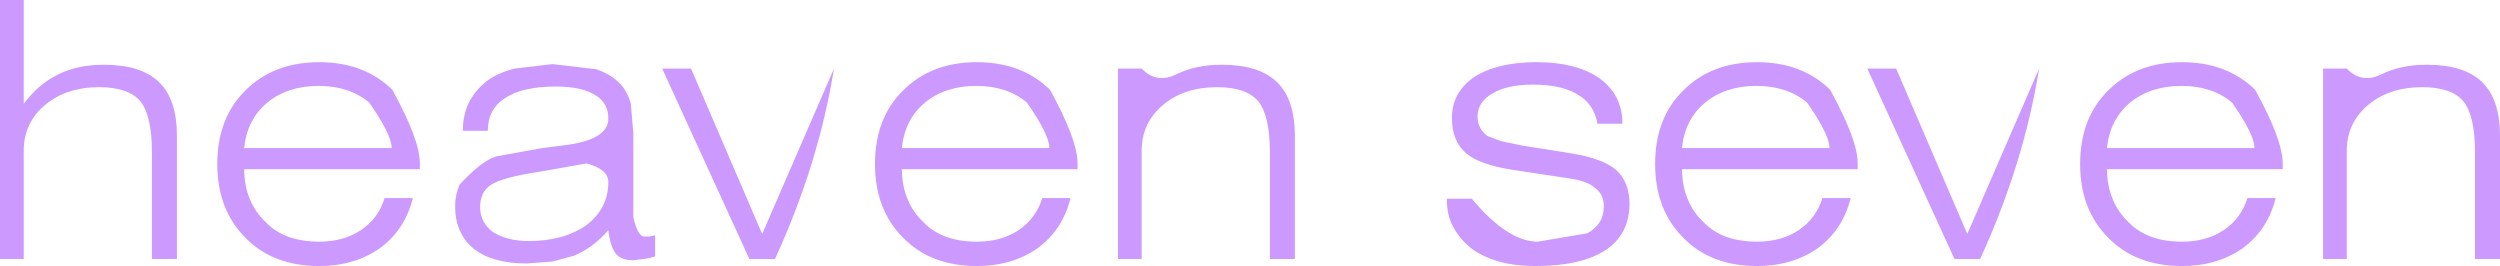 <?xml version="1.0" encoding="UTF-8" standalone="no"?>
<svg xmlns:xlink="http://www.w3.org/1999/xlink" height="20.75px" width="195.0px" xmlns="http://www.w3.org/2000/svg">
  <g transform="matrix(1.0, 0.0, 0.0, 1.0, -225.25, -232.9)">
    <path d="M406.45 238.25 L406.45 253.1 408.3 253.1 408.3 244.65 Q408.3 242.5 409.95 241.1 411.6 239.7 414.2 239.7 416.45 239.7 417.4 240.8 418.3 241.95 418.3 244.75 L418.3 253.1 420.25 253.1 420.25 243.5 Q420.25 240.65 418.85 239.3 417.45 237.95 414.55 237.95 412.5 237.95 411.0 238.7 409.45 239.45 408.3 238.25 L406.45 238.25 M389.6 244.45 L401.1 244.45 Q401.1 243.4 399.35 240.9 397.8 239.6 395.4 239.6 393.0 239.6 391.4 240.9 389.8 242.25 389.6 244.45 M387.5 245.7 Q387.5 249.25 389.7 251.45 391.85 253.65 395.45 253.65 398.2 253.65 400.2 252.25 402.15 250.8 402.75 248.35 L400.55 248.35 Q400.05 249.95 398.7 250.85 397.35 251.75 395.45 251.75 392.75 251.75 391.3 250.25 390.45 249.45 390.05 248.45 389.6 247.4 389.6 246.1 L403.3 246.1 403.3 245.65 Q403.3 243.8 401.15 239.9 398.95 237.75 395.45 237.75 391.9 237.75 389.7 239.95 387.5 242.1 387.5 245.7 M370.9 238.25 L377.7 253.1 379.7 253.1 Q383.1 245.7 384.3 238.25 L378.7 251.15 373.15 238.25 370.9 238.25 M356.45 244.45 L367.95 244.45 Q367.95 243.4 366.2 240.9 364.65 239.6 362.25 239.6 359.85 239.6 358.25 240.9 356.65 242.25 356.45 244.45 M354.35 245.7 Q354.35 249.25 356.55 251.45 358.7 253.65 362.3 253.65 365.05 253.65 367.05 252.25 369.0 250.8 369.6 248.35 L367.4 248.35 Q366.9 249.95 365.55 250.85 364.2 251.75 362.3 251.75 359.6 251.75 358.15 250.25 357.3 249.45 356.9 248.45 356.45 247.4 356.45 246.1 L370.15 246.1 370.15 245.65 Q370.15 243.8 368.0 239.9 365.8 237.75 362.3 237.75 358.75 237.75 356.55 239.95 354.35 242.1 354.35 245.7 M338.1 248.4 Q338.1 249.7 338.6 250.6 339.1 251.55 340.05 252.3 341.9 253.65 345.0 253.65 348.6 253.65 350.5 252.4 352.35 251.15 352.35 248.8 352.35 247.1 351.3 246.15 350.25 245.25 347.75 244.85 L343.95 244.25 342.3 243.9 341.25 243.5 Q340.5 242.9 340.5 242.0 340.5 240.85 341.65 240.2 342.8 239.5 344.8 239.5 347.1 239.5 348.35 240.3 349.6 241.05 349.85 242.55 L351.8 242.55 Q351.8 240.3 350.0 239.0 348.2 237.75 345.1 237.75 342.05 237.75 340.25 238.9 338.5 240.1 338.5 242.1 338.5 243.9 339.6 244.85 340.65 245.75 343.25 246.15 L347.55 246.8 Q349.05 247.0 349.65 247.55 350.35 248.05 350.35 249.0 350.35 250.4 349.05 251.1 L345.2 251.75 Q342.85 251.75 340.05 248.4 L338.1 248.4 M312.45 238.25 L312.45 253.1 314.3 253.1 314.3 244.65 Q314.3 242.5 315.95 241.1 317.6 239.7 320.2 239.7 322.45 239.7 323.4 240.8 324.3 241.95 324.3 244.75 L324.3 253.1 326.25 253.1 326.25 243.5 Q326.25 240.65 324.85 239.3 323.45 237.95 320.55 237.95 318.5 237.95 317.0 238.7 315.45 239.45 314.3 238.25 L312.45 238.25 M295.6 244.45 L307.1 244.45 Q307.1 243.4 305.35 240.9 303.8 239.6 301.4 239.6 299.0 239.6 297.4 240.9 295.8 242.25 295.6 244.45 M293.5 245.7 Q293.5 249.25 295.7 251.45 297.85 253.65 301.45 253.65 304.2 253.65 306.2 252.25 308.15 250.8 308.75 248.35 L306.55 248.35 Q306.05 249.95 304.7 250.85 303.35 251.75 301.45 251.75 298.75 251.75 297.3 250.25 296.45 249.45 296.05 248.45 295.6 247.4 295.6 246.1 L309.3 246.1 309.3 245.65 Q309.3 243.8 307.15 239.9 304.95 237.75 301.45 237.75 297.9 237.75 295.7 239.95 293.5 242.1 293.5 245.7 M276.9 238.25 L283.7 253.1 285.7 253.1 Q289.1 245.7 290.3 238.25 L284.7 251.15 279.15 238.25 276.9 238.25 M262.7 249.05 Q262.7 250.25 263.7 251.0 264.8 251.7 266.5 251.7 269.25 251.7 271.0 250.45 272.7 249.15 272.7 247.1 272.7 246.1 271.0 245.65 L267.3 246.3 Q264.35 246.75 263.5 247.35 262.7 247.9 262.7 249.05 M260.75 249.0 Q260.75 251.1 262.2 252.3 263.65 253.45 266.35 253.45 L268.35 253.3 270.0 252.85 Q271.5 252.25 272.7 250.85 272.85 252.15 273.3 252.7 273.7 253.2 274.65 253.2 L275.45 253.1 275.8 253.05 276.35 252.9 276.35 251.25 275.9 251.35 275.5 251.35 Q275.0 251.35 274.65 249.85 L274.65 243.3 274.45 240.95 Q274.25 240.25 273.85 239.7 273.1 238.75 271.75 238.3 L268.35 237.9 265.4 238.25 Q264.15 238.55 263.25 239.2 262.35 239.9 261.85 240.85 261.35 241.85 261.35 243.1 L263.3 243.1 Q263.3 241.4 264.65 240.55 266.0 239.65 268.6 239.65 270.6 239.65 271.65 240.3 272.7 240.9 272.7 242.15 272.7 243.85 269.1 244.25 L267.55 244.45 263.95 245.1 Q262.8 245.45 261.1 247.3 260.75 248.1 260.75 249.0 M244.3 244.45 L255.8 244.45 Q255.8 243.4 254.05 240.9 252.5 239.6 250.1 239.6 247.7 239.6 246.1 240.9 244.5 242.25 244.3 244.45 M242.2 245.7 Q242.2 249.25 244.4 251.45 246.55 253.65 250.15 253.65 252.9 253.65 254.9 252.25 256.85 250.8 257.45 248.35 L255.25 248.35 Q254.75 249.95 253.4 250.85 252.05 251.75 250.15 251.75 247.45 251.75 246.0 250.25 245.15 249.45 244.75 248.45 244.3 247.4 244.3 246.1 L258.0 246.1 258.0 245.65 Q258.0 243.8 255.85 239.9 253.65 237.75 250.15 237.75 246.6 237.75 244.4 239.95 242.2 242.1 242.2 245.7 M225.25 232.9 L225.25 253.1 227.1 253.1 227.1 244.65 Q227.1 242.5 228.75 241.1 230.4 239.7 233.0 239.7 235.25 239.7 236.2 240.8 237.1 241.95 237.1 244.75 L237.1 253.1 239.05 253.1 239.05 243.5 Q239.05 240.65 237.65 239.3 236.25 237.95 233.35 237.95 231.3 237.95 229.8 238.7 228.25 239.45 227.1 241.0 L227.1 232.9 225.25 232.9" fill="#cc99ff" fill-rule="evenodd" stroke="none">
      <animate attributeName="fill" dur="2s" repeatCount="indefinite" values="#cc99ff;#ccccff"/>
      <animate attributeName="fill-opacity" dur="2s" repeatCount="indefinite" values="1.0;0.0"/>
      <animate attributeName="d" dur="2s" repeatCount="indefinite" values="M406.45 238.25 L406.45 253.1 408.3 253.1 408.3 244.65 Q408.3 242.5 409.95 241.1 411.6 239.7 414.2 239.7 416.45 239.7 417.4 240.8 418.3 241.95 418.3 244.75 L418.3 253.1 420.25 253.1 420.25 243.5 Q420.25 240.65 418.85 239.3 417.45 237.95 414.55 237.95 412.5 237.95 411.0 238.7 409.45 239.45 408.3 238.25 L406.45 238.25 M389.6 244.45 L401.1 244.45 Q401.1 243.4 399.35 240.9 397.8 239.6 395.4 239.6 393.0 239.6 391.4 240.9 389.8 242.25 389.6 244.45 M387.5 245.7 Q387.5 249.25 389.7 251.45 391.85 253.65 395.45 253.65 398.2 253.65 400.2 252.25 402.15 250.8 402.75 248.35 L400.55 248.35 Q400.05 249.95 398.7 250.85 397.35 251.75 395.45 251.75 392.75 251.75 391.3 250.25 390.45 249.45 390.05 248.45 389.6 247.4 389.6 246.1 L403.3 246.1 403.3 245.65 Q403.3 243.8 401.15 239.9 398.95 237.75 395.45 237.75 391.9 237.75 389.7 239.95 387.5 242.1 387.5 245.7 M370.9 238.25 L377.7 253.1 379.7 253.1 Q383.1 245.7 384.3 238.25 L378.7 251.15 373.15 238.25 370.9 238.25 M356.45 244.45 L367.95 244.45 Q367.95 243.4 366.2 240.9 364.65 239.6 362.25 239.6 359.85 239.6 358.25 240.9 356.65 242.25 356.45 244.45 M354.35 245.7 Q354.35 249.25 356.55 251.45 358.7 253.65 362.3 253.65 365.05 253.65 367.05 252.25 369.0 250.8 369.6 248.35 L367.4 248.35 Q366.9 249.95 365.55 250.85 364.2 251.75 362.3 251.75 359.6 251.75 358.15 250.25 357.3 249.45 356.9 248.45 356.45 247.4 356.45 246.1 L370.15 246.1 370.15 245.65 Q370.15 243.8 368.0 239.9 365.8 237.75 362.3 237.75 358.75 237.75 356.55 239.95 354.35 242.1 354.35 245.7 M338.1 248.4 Q338.1 249.7 338.6 250.6 339.1 251.55 340.05 252.3 341.9 253.65 345.0 253.65 348.6 253.65 350.5 252.4 352.35 251.15 352.35 248.8 352.35 247.1 351.3 246.15 350.25 245.25 347.75 244.85 L343.95 244.25 342.3 243.9 341.25 243.5 Q340.5 242.9 340.5 242.0 340.5 240.85 341.65 240.2 342.8 239.5 344.8 239.5 347.1 239.5 348.35 240.3 349.6 241.05 349.85 242.55 L351.8 242.55 Q351.8 240.3 350.0 239.0 348.2 237.75 345.1 237.75 342.05 237.75 340.25 238.9 338.5 240.1 338.5 242.1 338.5 243.9 339.6 244.85 340.65 245.75 343.25 246.15 L347.55 246.8 Q349.05 247.0 349.65 247.55 350.35 248.05 350.35 249.0 350.35 250.4 349.05 251.1 L345.2 251.75 Q342.85 251.75 340.05 248.4 L338.1 248.4 M312.45 238.25 L312.45 253.1 314.3 253.1 314.3 244.65 Q314.3 242.5 315.95 241.1 317.6 239.7 320.2 239.7 322.45 239.7 323.4 240.8 324.3 241.95 324.3 244.75 L324.3 253.1 326.25 253.1 326.25 243.5 Q326.25 240.65 324.85 239.3 323.45 237.95 320.55 237.95 318.5 237.95 317.0 238.7 315.45 239.45 314.3 238.25 L312.45 238.25 M295.6 244.45 L307.1 244.45 Q307.1 243.4 305.35 240.9 303.8 239.6 301.4 239.6 299.0 239.6 297.4 240.9 295.8 242.25 295.6 244.45 M293.5 245.7 Q293.5 249.25 295.7 251.45 297.85 253.65 301.45 253.65 304.2 253.65 306.2 252.25 308.15 250.8 308.75 248.35 L306.55 248.35 Q306.05 249.95 304.7 250.85 303.35 251.75 301.45 251.75 298.75 251.75 297.3 250.25 296.45 249.45 296.05 248.45 295.6 247.4 295.6 246.1 L309.3 246.1 309.3 245.65 Q309.3 243.8 307.15 239.9 304.95 237.75 301.45 237.75 297.9 237.75 295.7 239.95 293.5 242.1 293.5 245.7 M276.9 238.25 L283.7 253.1 285.7 253.1 Q289.1 245.7 290.3 238.25 L284.7 251.15 279.15 238.25 276.9 238.25 M262.7 249.05 Q262.7 250.25 263.7 251.0 264.8 251.7 266.5 251.7 269.25 251.7 271.0 250.45 272.7 249.15 272.7 247.1 272.7 246.1 271.0 245.65 L267.3 246.3 Q264.35 246.75 263.5 247.35 262.7 247.9 262.7 249.05 M260.75 249.0 Q260.75 251.1 262.2 252.3 263.65 253.45 266.35 253.45 L268.35 253.3 270.0 252.85 Q271.5 252.25 272.7 250.85 272.85 252.15 273.3 252.7 273.7 253.2 274.65 253.2 L275.45 253.1 275.8 253.05 276.35 252.9 276.35 251.25 275.9 251.35 275.5 251.35 Q275.0 251.35 274.65 249.85 L274.65 243.3 274.45 240.95 Q274.25 240.25 273.85 239.7 273.1 238.75 271.75 238.3 L268.35 237.9 265.4 238.25 Q264.15 238.55 263.25 239.2 262.35 239.9 261.85 240.85 261.35 241.85 261.35 243.1 L263.3 243.1 Q263.3 241.4 264.65 240.55 266.0 239.65 268.6 239.65 270.6 239.65 271.65 240.3 272.7 240.9 272.7 242.15 272.7 243.85 269.1 244.25 L267.55 244.45 263.95 245.1 Q262.8 245.45 261.1 247.3 260.75 248.1 260.75 249.0 M244.3 244.45 L255.8 244.45 Q255.8 243.4 254.05 240.9 252.5 239.6 250.1 239.6 247.7 239.6 246.1 240.9 244.5 242.25 244.3 244.45 M242.2 245.7 Q242.2 249.25 244.4 251.45 246.55 253.65 250.15 253.65 252.9 253.65 254.9 252.25 256.85 250.8 257.45 248.35 L255.25 248.35 Q254.75 249.95 253.4 250.85 252.05 251.75 250.15 251.75 247.45 251.75 246.0 250.25 245.15 249.45 244.75 248.45 244.3 247.4 244.3 246.1 L258.0 246.1 258.0 245.65 Q258.0 243.8 255.85 239.9 253.65 237.75 250.15 237.75 246.6 237.75 244.4 239.95 242.2 242.1 242.2 245.7 M225.25 232.9 L225.25 253.1 227.1 253.1 227.1 244.65 Q227.1 242.5 228.75 241.1 230.4 239.7 233.0 239.7 235.25 239.7 236.2 240.8 237.1 241.95 237.1 244.75 L237.1 253.1 239.05 253.1 239.05 243.5 Q239.05 240.65 237.65 239.3 236.25 237.95 233.35 237.95 231.3 237.95 229.8 238.7 228.25 239.45 227.1 241.0 L227.1 232.9 225.25 232.9;M406.45 238.25 L406.45 253.1 408.3 253.1 408.3 244.65 Q408.3 242.5 409.95 241.1 411.6 239.7 414.2 239.7 416.45 239.7 417.4 240.8 418.3 241.95 418.3 244.75 L418.3 253.1 420.25 253.1 420.25 243.5 Q420.25 240.65 418.85 239.3 417.45 237.95 414.55 237.95 412.5 237.95 411.0 238.7 409.45 239.45 408.3 238.25 L406.45 238.25 M389.6 244.45 L401.1 244.45 Q401.1 243.4 399.35 240.9 397.8 239.6 395.4 239.6 393.0 239.6 391.4 240.9 389.8 242.25 389.6 244.45 M387.5 245.7 Q387.5 249.25 389.7 251.45 391.85 253.65 395.45 253.65 398.2 253.65 400.2 252.25 402.15 250.8 402.75 248.35 L400.55 248.35 Q400.05 249.95 398.7 250.85 397.35 251.75 395.45 251.75 392.75 251.75 391.3 250.25 390.45 249.45 390.05 248.45 389.6 247.4 389.6 246.1 L403.3 246.1 403.3 245.65 Q403.3 243.8 401.15 239.9 398.95 237.75 395.45 237.75 391.9 237.75 389.7 239.95 387.5 242.1 387.5 245.7 M370.9 238.25 L377.7 253.1 379.7 253.1 Q383.1 245.7 384.3 238.25 L378.7 251.15 373.15 238.25 370.9 238.25 M356.45 244.45 L367.95 244.45 Q367.95 243.4 366.2 240.9 364.65 239.6 362.25 239.6 359.85 239.6 358.25 240.9 356.65 242.25 356.45 244.45 M354.35 245.7 Q354.35 249.25 356.55 251.45 358.7 253.65 362.3 253.65 365.05 253.65 367.05 252.25 369.0 250.8 369.6 248.35 L367.4 248.35 Q366.9 249.95 365.55 250.85 364.2 251.75 362.3 251.75 359.6 251.75 358.15 250.25 357.3 249.45 356.9 248.45 356.45 247.4 356.45 246.1 L370.15 246.1 370.15 245.65 Q370.15 243.8 368.0 239.9 365.8 237.75 362.3 237.75 358.75 237.75 356.55 239.95 354.35 242.1 354.35 245.7 M338.1 248.4 Q338.1 249.7 338.6 250.6 339.1 251.55 340.05 252.3 341.9 253.65 345.0 253.65 348.6 253.65 350.5 252.4 352.35 251.15 352.35 248.8 352.35 247.1 351.3 246.15 350.25 245.25 347.75 244.85 L343.95 244.25 342.3 243.9 341.25 243.5 Q340.5 242.9 340.5 242.0 340.5 240.85 341.65 240.2 342.8 239.5 344.8 239.5 347.1 239.5 348.35 240.3 349.6 241.05 349.85 242.55 L351.8 242.55 Q351.8 240.3 350.0 239.0 348.2 237.75 345.1 237.75 342.05 237.75 340.25 238.9 338.5 240.1 338.5 242.1 338.5 243.9 339.6 244.85 340.65 245.75 343.25 246.15 L347.55 246.8 Q349.05 247.0 349.65 247.55 350.35 248.05 350.35 249.0 350.35 250.4 349.05 251.1 L345.2 251.75 Q342.85 251.75 340.05 248.4 L338.1 248.4 M312.45 238.25 L312.45 253.1 314.3 253.1 314.3 244.65 Q314.3 242.5 315.95 241.1 317.6 239.7 320.2 239.7 322.45 239.7 323.4 240.8 324.3 241.95 324.3 244.75 L324.3 253.1 326.25 253.1 326.25 243.5 Q326.25 240.65 324.85 239.3 323.45 237.95 320.55 237.95 318.5 237.95 317.0 238.7 315.45 239.45 314.3 238.25 L312.45 238.25 M295.6 244.45 L307.1 244.45 Q307.1 243.4 305.35 240.9 303.8 239.6 301.4 239.6 299.0 239.6 297.4 240.9 295.8 242.25 295.6 244.45 M293.5 245.7 Q293.5 249.25 295.7 251.45 297.85 253.65 301.45 253.65 304.2 253.65 306.2 252.25 308.15 250.8 308.75 248.35 L306.55 248.35 Q306.05 249.95 304.7 250.85 303.35 251.75 301.45 251.75 298.75 251.75 297.3 250.25 296.45 249.45 296.05 248.45 295.6 247.4 295.6 246.1 L309.3 246.1 309.3 245.65 Q309.3 243.8 307.15 239.9 304.95 237.75 301.45 237.75 297.9 237.75 295.7 239.95 293.5 242.1 293.5 245.7 M276.9 238.25 L283.7 253.1 285.7 253.1 Q289.1 245.7 290.3 238.25 L284.7 251.15 279.15 238.25 276.9 238.25 M262.7 249.05 Q262.7 250.25 263.7 251.0 264.8 251.7 266.5 251.7 269.25 251.7 271.0 250.45 272.7 249.15 272.7 247.1 272.7 246.1 271.0 245.65 L267.3 246.3 Q264.35 246.75 263.5 247.35 262.7 247.9 262.7 249.05 M260.75 249.0 Q260.75 251.1 262.2 252.3 263.65 253.45 266.35 253.45 L268.35 253.3 270.0 252.85 Q271.5 252.25 272.7 250.85 272.85 252.15 273.3 252.7 273.7 253.2 274.65 253.2 L275.45 253.1 275.8 253.05 276.35 252.9 276.35 251.25 275.9 251.35 275.5 251.35 Q275.0 251.35 274.65 249.85 L274.65 243.3 274.45 240.95 Q274.25 240.25 273.85 239.7 273.1 238.75 271.75 238.3 L268.35 237.9 265.4 238.25 Q264.15 238.55 263.25 239.2 262.35 239.9 261.85 240.85 261.35 241.85 261.35 243.1 L263.3 243.1 Q263.3 241.4 264.65 240.55 266.0 239.65 268.6 239.65 270.6 239.65 271.65 240.3 272.7 240.9 272.7 242.15 272.7 243.85 269.1 244.25 L267.55 244.45 263.95 245.1 Q262.8 245.45 261.1 247.3 260.75 248.1 260.75 249.0 M244.3 244.45 L255.8 244.45 Q255.8 243.4 254.05 240.9 252.5 239.6 250.1 239.6 247.7 239.6 246.1 240.9 244.5 242.25 244.3 244.45 M242.2 245.7 Q242.2 249.25 244.4 251.45 246.55 253.65 250.15 253.65 252.9 253.65 254.9 252.25 256.85 250.8 257.45 248.35 L255.25 248.35 Q254.75 249.95 253.4 250.85 252.05 251.75 250.15 251.75 247.45 251.75 246.0 250.25 245.15 249.45 244.75 248.45 244.3 247.4 244.3 246.1 L258.0 246.1 258.0 245.65 Q258.0 243.8 255.85 239.9 253.65 237.75 250.15 237.75 246.6 237.75 244.4 239.95 242.2 242.1 242.2 245.7 M225.25 232.9 L225.25 253.1 227.1 253.1 227.1 244.65 Q227.1 242.5 228.75 241.1 230.4 239.7 233.0 239.7 235.25 239.7 236.2 240.8 237.1 241.95 237.1 244.75 L237.1 253.1 239.05 253.1 239.05 243.5 Q239.05 240.65 237.65 239.3 236.25 237.95 233.35 237.95 231.3 237.95 229.8 238.7 228.25 239.45 227.1 241.0 L227.1 232.9 225.25 232.9"/>
    </path>
    <path d="M225.25 232.9 L227.1 232.9 227.1 241.0 Q228.25 239.45 229.8 238.7 231.3 237.95 233.35 237.95 236.25 237.95 237.65 239.3 239.05 240.65 239.05 243.5 L239.05 253.1 237.1 253.1 237.1 244.75 Q237.1 241.95 236.2 240.8 235.25 239.7 233.0 239.7 230.4 239.7 228.75 241.1 227.1 242.5 227.1 244.65 L227.1 253.1 225.25 253.1 225.25 232.9 M242.2 245.7 Q242.2 242.1 244.4 239.95 246.6 237.75 250.15 237.75 253.65 237.75 255.85 239.9 258.0 243.8 258.0 245.65 L258.0 246.1 244.3 246.1 Q244.3 247.4 244.75 248.45 245.15 249.45 246.0 250.25 247.45 251.75 250.15 251.75 252.05 251.75 253.4 250.85 254.75 249.95 255.25 248.35 L257.45 248.35 Q256.85 250.8 254.9 252.25 252.9 253.65 250.15 253.65 246.55 253.65 244.4 251.45 242.2 249.25 242.2 245.7 M244.3 244.45 Q244.5 242.25 246.1 240.9 247.7 239.6 250.1 239.6 252.5 239.6 254.05 240.9 255.8 243.4 255.8 244.45 L244.3 244.45 M260.75 249.0 Q260.75 248.1 261.1 247.3 262.8 245.45 263.95 245.1 L267.55 244.45 269.1 244.25 Q272.7 243.85 272.7 242.15 272.7 240.9 271.65 240.3 270.6 239.65 268.6 239.65 266.0 239.65 264.65 240.55 263.3 241.4 263.3 243.1 L261.35 243.1 Q261.35 241.85 261.85 240.85 262.35 239.9 263.25 239.2 264.15 238.55 265.4 238.25 L268.35 237.9 271.75 238.3 Q273.1 238.75 273.85 239.7 274.25 240.25 274.45 240.95 L274.65 243.3 274.65 249.85 Q275.0 251.35 275.5 251.35 L275.9 251.35 276.35 251.25 276.35 252.9 275.8 253.05 275.45 253.1 274.65 253.2 Q273.7 253.2 273.3 252.7 272.85 252.15 272.7 250.85 271.5 252.25 270.0 252.85 L268.35 253.3 266.35 253.45 Q263.65 253.45 262.2 252.3 260.75 251.1 260.75 249.0 M262.7 249.05 Q262.7 247.9 263.5 247.35 264.35 246.75 267.3 246.3 L271.0 245.65 Q272.7 246.1 272.7 247.1 272.7 249.15 271.0 250.45 269.25 251.7 266.5 251.7 264.8 251.7 263.7 251.0 262.7 250.25 262.7 249.05 M276.9 238.25 L279.15 238.25 284.7 251.15 290.3 238.25 Q289.1 245.7 285.7 253.1 L283.7 253.1 276.9 238.25 M293.5 245.7 Q293.5 242.1 295.7 239.95 297.9 237.75 301.45 237.75 304.95 237.75 307.15 239.9 309.3 243.8 309.3 245.65 L309.3 246.1 295.6 246.1 Q295.6 247.4 296.05 248.45 296.45 249.45 297.3 250.25 298.75 251.75 301.45 251.75 303.35 251.75 304.7 250.85 306.05 249.95 306.55 248.35 L308.75 248.35 Q308.15 250.8 306.2 252.25 304.2 253.65 301.45 253.65 297.85 253.65 295.7 251.45 293.5 249.25 293.5 245.7 M295.6 244.45 Q295.8 242.25 297.4 240.9 299.0 239.6 301.4 239.6 303.8 239.6 305.35 240.9 307.1 243.4 307.1 244.45 L295.6 244.45 M312.45 238.25 L314.3 238.25 Q315.45 239.45 317.0 238.7 318.5 237.95 320.55 237.95 323.45 237.95 324.85 239.3 326.25 240.65 326.25 243.5 L326.25 253.1 324.3 253.1 324.3 244.75 Q324.3 241.95 323.4 240.8 322.45 239.7 320.2 239.7 317.6 239.7 315.95 241.1 314.3 242.5 314.3 244.65 L314.3 253.1 312.45 253.1 312.45 238.25 M338.1 248.4 L340.05 248.4 Q342.85 251.75 345.2 251.75 L349.05 251.1 Q350.35 250.4 350.35 249.0 350.35 248.05 349.65 247.55 349.05 247.0 347.55 246.8 L343.25 246.15 Q340.65 245.75 339.6 244.85 338.5 243.9 338.5 242.1 338.5 240.1 340.25 238.9 342.05 237.75 345.1 237.75 348.2 237.75 350.0 239.0 351.8 240.3 351.8 242.55 L349.85 242.55 Q349.6 241.05 348.35 240.3 347.1 239.5 344.8 239.5 342.8 239.5 341.65 240.2 340.5 240.85 340.5 242.0 340.5 242.9 341.25 243.5 L342.3 243.9 343.95 244.25 347.75 244.85 Q350.25 245.25 351.3 246.15 352.35 247.1 352.35 248.8 352.35 251.15 350.5 252.4 348.6 253.65 345.0 253.65 341.9 253.65 340.05 252.3 339.1 251.55 338.6 250.6 338.1 249.7 338.1 248.4 M354.35 245.7 Q354.35 242.1 356.55 239.95 358.75 237.75 362.3 237.75 365.8 237.75 368.0 239.9 370.15 243.8 370.15 245.65 L370.15 246.1 356.45 246.1 Q356.45 247.4 356.9 248.45 357.3 249.45 358.15 250.25 359.6 251.75 362.3 251.75 364.2 251.75 365.55 250.85 366.9 249.95 367.4 248.35 L369.6 248.35 Q369.0 250.8 367.05 252.25 365.05 253.65 362.3 253.65 358.7 253.65 356.55 251.45 354.35 249.25 354.35 245.7 M356.45 244.45 Q356.65 242.25 358.25 240.9 359.85 239.6 362.25 239.6 364.65 239.6 366.2 240.9 367.95 243.4 367.95 244.45 L356.45 244.45 M370.9 238.25 L373.15 238.25 378.7 251.15 384.3 238.25 Q383.1 245.7 379.7 253.1 L377.7 253.1 370.9 238.25 M387.5 245.7 Q387.5 242.1 389.7 239.95 391.9 237.75 395.45 237.75 398.95 237.75 401.15 239.9 403.3 243.8 403.3 245.65 L403.3 246.1 389.6 246.1 Q389.6 247.4 390.05 248.45 390.45 249.45 391.3 250.25 392.75 251.75 395.45 251.75 397.35 251.75 398.7 250.85 400.05 249.95 400.55 248.35 L402.75 248.35 Q402.15 250.8 400.2 252.25 398.2 253.65 395.45 253.65 391.85 253.65 389.7 251.45 387.5 249.25 387.5 245.7 M389.6 244.45 Q389.8 242.25 391.4 240.9 393.0 239.6 395.4 239.6 397.8 239.6 399.35 240.9 401.1 243.4 401.1 244.45 L389.6 244.45 M406.45 238.25 L408.3 238.25 Q409.45 239.45 411.0 238.7 412.5 237.95 414.55 237.95 417.45 237.95 418.85 239.3 420.25 240.65 420.25 243.5 L420.25 253.1 418.3 253.1 418.3 244.75 Q418.3 241.95 417.4 240.8 416.45 239.7 414.2 239.7 411.6 239.7 409.95 241.1 408.3 242.5 408.3 244.65 L408.3 253.1 406.45 253.1 406.45 238.25" fill="none" stroke="#000000" stroke-linecap="round" stroke-linejoin="round" stroke-opacity="0.0" stroke-width="1.0">
      <animate attributeName="stroke" dur="2s" repeatCount="indefinite" values="#000000;#000001"/>
      <animate attributeName="stroke-width" dur="2s" repeatCount="indefinite" values="0.0;0.0"/>
      <animate attributeName="fill-opacity" dur="2s" repeatCount="indefinite" values="0.0;0.0"/>
      <animate attributeName="d" dur="2s" repeatCount="indefinite" values="M225.25 232.9 L227.1 232.9 227.1 241.0 Q228.25 239.45 229.8 238.7 231.3 237.95 233.35 237.95 236.25 237.95 237.65 239.3 239.05 240.65 239.05 243.5 L239.05 253.1 237.1 253.1 237.1 244.75 Q237.1 241.95 236.2 240.8 235.25 239.7 233.0 239.7 230.4 239.7 228.75 241.1 227.1 242.5 227.1 244.65 L227.1 253.1 225.25 253.1 225.25 232.9 M242.2 245.7 Q242.2 242.1 244.4 239.95 246.6 237.75 250.15 237.75 253.65 237.75 255.85 239.9 258.0 243.8 258.0 245.65 L258.0 246.1 244.3 246.1 Q244.3 247.4 244.75 248.45 245.15 249.45 246.0 250.25 247.45 251.75 250.15 251.75 252.05 251.75 253.4 250.85 254.75 249.95 255.25 248.35 L257.45 248.35 Q256.85 250.8 254.9 252.25 252.9 253.65 250.15 253.65 246.55 253.65 244.4 251.45 242.2 249.25 242.2 245.7 M244.3 244.45 Q244.5 242.25 246.1 240.9 247.7 239.6 250.1 239.6 252.5 239.6 254.05 240.9 255.8 243.4 255.8 244.45 L244.3 244.45 M260.75 249.0 Q260.75 248.1 261.1 247.3 262.8 245.45 263.95 245.1 L267.55 244.45 269.1 244.25 Q272.7 243.85 272.7 242.15 272.7 240.9 271.65 240.3 270.6 239.65 268.6 239.65 266.0 239.65 264.65 240.55 263.3 241.4 263.3 243.1 L261.35 243.1 Q261.35 241.85 261.85 240.85 262.35 239.9 263.25 239.2 264.15 238.55 265.4 238.25 L268.35 237.9 271.75 238.3 Q273.1 238.75 273.85 239.7 274.25 240.25 274.45 240.95 L274.65 243.3 274.65 249.85 Q275.0 251.35 275.5 251.35 L275.9 251.35 276.35 251.25 276.35 252.9 275.8 253.05 275.45 253.1 274.65 253.2 Q273.7 253.2 273.3 252.7 272.85 252.15 272.7 250.85 271.5 252.25 270.0 252.85 L268.35 253.3 266.35 253.45 Q263.65 253.45 262.2 252.3 260.75 251.1 260.75 249.0 M262.7 249.05 Q262.7 247.9 263.5 247.35 264.35 246.75 267.3 246.3 L271.0 245.65 Q272.7 246.1 272.7 247.1 272.7 249.15 271.0 250.45 269.25 251.7 266.5 251.7 264.8 251.7 263.7 251.0 262.7 250.25 262.7 249.05 M276.9 238.25 L279.15 238.25 284.7 251.15 290.3 238.25 Q289.1 245.7 285.7 253.1 L283.7 253.1 276.9 238.25 M293.5 245.7 Q293.5 242.1 295.7 239.95 297.9 237.75 301.45 237.75 304.95 237.75 307.15 239.9 309.3 243.8 309.3 245.65 L309.3 246.1 295.6 246.1 Q295.6 247.4 296.05 248.45 296.45 249.45 297.3 250.25 298.75 251.75 301.45 251.75 303.35 251.75 304.7 250.85 306.05 249.95 306.55 248.35 L308.75 248.35 Q308.15 250.8 306.2 252.25 304.2 253.65 301.45 253.65 297.85 253.65 295.7 251.45 293.5 249.25 293.5 245.7 M295.6 244.45 Q295.8 242.25 297.4 240.9 299.0 239.6 301.4 239.6 303.8 239.6 305.35 240.9 307.1 243.4 307.1 244.45 L295.6 244.45 M312.45 238.25 L314.3 238.25 Q315.45 239.45 317.0 238.7 318.5 237.95 320.55 237.95 323.45 237.95 324.85 239.3 326.25 240.65 326.25 243.5 L326.25 253.1 324.3 253.1 324.3 244.75 Q324.3 241.95 323.4 240.8 322.45 239.7 320.2 239.7 317.6 239.7 315.95 241.1 314.3 242.5 314.3 244.65 L314.3 253.1 312.45 253.1 312.45 238.25 M338.1 248.4 L340.05 248.4 Q342.85 251.75 345.2 251.75 L349.05 251.1 Q350.35 250.4 350.35 249.0 350.35 248.05 349.65 247.55 349.05 247.0 347.55 246.8 L343.25 246.15 Q340.65 245.75 339.6 244.85 338.5 243.9 338.5 242.1 338.5 240.1 340.25 238.9 342.05 237.75 345.1 237.75 348.2 237.75 350.0 239.0 351.8 240.3 351.8 242.55 L349.85 242.55 Q349.6 241.05 348.35 240.3 347.1 239.5 344.8 239.5 342.8 239.5 341.65 240.2 340.5 240.85 340.5 242.0 340.5 242.9 341.25 243.5 L342.3 243.9 343.95 244.25 347.75 244.85 Q350.25 245.25 351.3 246.15 352.35 247.1 352.35 248.8 352.35 251.15 350.5 252.4 348.6 253.65 345.0 253.65 341.9 253.65 340.05 252.3 339.1 251.55 338.6 250.6 338.1 249.7 338.1 248.4 M354.35 245.7 Q354.35 242.1 356.55 239.95 358.75 237.75 362.3 237.75 365.8 237.75 368.0 239.9 370.15 243.8 370.15 245.65 L370.15 246.1 356.45 246.1 Q356.45 247.4 356.9 248.45 357.3 249.45 358.15 250.25 359.6 251.75 362.3 251.75 364.2 251.75 365.55 250.85 366.9 249.95 367.4 248.35 L369.6 248.35 Q369.0 250.8 367.05 252.25 365.05 253.65 362.3 253.65 358.7 253.65 356.55 251.45 354.35 249.25 354.35 245.7 M356.45 244.45 Q356.65 242.25 358.25 240.9 359.85 239.6 362.25 239.6 364.65 239.6 366.2 240.9 367.95 243.4 367.95 244.45 L356.45 244.45 M370.9 238.25 L373.15 238.25 378.7 251.15 384.3 238.25 Q383.1 245.7 379.7 253.1 L377.7 253.1 370.9 238.25 M387.5 245.7 Q387.5 242.1 389.7 239.95 391.9 237.75 395.45 237.75 398.95 237.75 401.15 239.9 403.3 243.8 403.3 245.65 L403.3 246.1 389.6 246.1 Q389.6 247.4 390.05 248.45 390.45 249.45 391.3 250.25 392.75 251.75 395.45 251.75 397.35 251.75 398.7 250.85 400.05 249.95 400.55 248.35 L402.75 248.35 Q402.15 250.8 400.2 252.25 398.2 253.65 395.45 253.65 391.85 253.65 389.7 251.45 387.5 249.25 387.5 245.7 M389.6 244.45 Q389.8 242.25 391.4 240.9 393.0 239.6 395.4 239.6 397.8 239.6 399.35 240.9 401.1 243.4 401.1 244.45 L389.6 244.45 M406.45 238.25 L408.3 238.25 Q409.45 239.45 411.0 238.7 412.5 237.95 414.55 237.95 417.45 237.95 418.85 239.3 420.25 240.65 420.25 243.5 L420.25 253.1 418.3 253.1 418.3 244.75 Q418.3 241.95 417.4 240.8 416.45 239.7 414.2 239.7 411.6 239.7 409.95 241.1 408.3 242.5 408.3 244.65 L408.3 253.1 406.45 253.1 406.45 238.25;M225.25 232.9 L227.1 232.9 227.1 241.0 Q228.25 239.45 229.8 238.7 231.3 237.95 233.35 237.95 236.25 237.95 237.65 239.3 239.05 240.65 239.05 243.5 L239.05 253.1 237.1 253.1 237.1 244.75 Q237.1 241.95 236.2 240.8 235.25 239.7 233.0 239.7 230.4 239.7 228.75 241.1 227.1 242.5 227.1 244.65 L227.1 253.1 225.25 253.1 225.25 232.9 M242.2 245.7 Q242.2 242.1 244.4 239.95 246.6 237.75 250.15 237.75 253.65 237.75 255.85 239.9 258.0 243.8 258.0 245.65 L258.0 246.1 244.3 246.1 Q244.3 247.4 244.75 248.45 245.15 249.45 246.0 250.25 247.45 251.75 250.15 251.75 252.05 251.75 253.4 250.85 254.75 249.95 255.25 248.35 L257.45 248.35 Q256.85 250.8 254.9 252.25 252.9 253.65 250.15 253.65 246.55 253.65 244.4 251.45 242.2 249.25 242.2 245.7 M244.3 244.45 Q244.5 242.25 246.1 240.9 247.7 239.6 250.1 239.6 252.5 239.6 254.05 240.9 255.8 243.4 255.8 244.45 L244.3 244.45 M260.75 249.0 Q260.75 248.1 261.1 247.3 262.8 245.45 263.95 245.1 L267.55 244.45 269.1 244.25 Q272.7 243.85 272.7 242.15 272.7 240.9 271.65 240.3 270.6 239.65 268.6 239.65 266.0 239.65 264.65 240.55 263.3 241.4 263.3 243.1 L261.35 243.1 Q261.35 241.85 261.85 240.85 262.35 239.9 263.25 239.2 264.15 238.55 265.4 238.25 L268.35 237.9 271.75 238.3 Q273.1 238.75 273.85 239.7 274.25 240.25 274.45 240.95 L274.65 243.3 274.65 249.85 Q275.0 251.35 275.5 251.35 L275.9 251.35 276.35 251.25 276.35 252.9 275.8 253.05 275.45 253.1 274.65 253.2 Q273.7 253.2 273.3 252.7 272.85 252.15 272.7 250.85 271.5 252.25 270.0 252.85 L268.35 253.3 266.35 253.45 Q263.65 253.45 262.2 252.3 260.75 251.1 260.75 249.0 M262.7 249.05 Q262.7 247.9 263.5 247.35 264.35 246.75 267.3 246.3 L271.0 245.65 Q272.7 246.1 272.7 247.1 272.7 249.15 271.0 250.45 269.25 251.7 266.5 251.7 264.8 251.7 263.7 251.0 262.7 250.25 262.7 249.05 M276.9 238.25 L279.15 238.25 284.7 251.15 290.3 238.25 Q289.1 245.7 285.7 253.1 L283.7 253.1 276.9 238.25 M293.5 245.7 Q293.5 242.1 295.7 239.95 297.9 237.75 301.45 237.75 304.95 237.75 307.15 239.9 309.3 243.8 309.3 245.65 L309.3 246.1 295.6 246.1 Q295.6 247.4 296.05 248.45 296.45 249.45 297.3 250.25 298.75 251.75 301.45 251.75 303.35 251.75 304.7 250.85 306.05 249.95 306.55 248.35 L308.75 248.35 Q308.15 250.8 306.2 252.25 304.2 253.65 301.45 253.65 297.85 253.65 295.7 251.45 293.5 249.25 293.5 245.7 M295.6 244.45 Q295.8 242.25 297.4 240.9 299.0 239.6 301.4 239.6 303.8 239.6 305.35 240.9 307.1 243.4 307.1 244.45 L295.6 244.45 M312.45 238.25 L314.3 238.25 Q315.45 239.45 317.0 238.7 318.5 237.95 320.55 237.95 323.45 237.95 324.85 239.3 326.25 240.65 326.25 243.5 L326.25 253.1 324.3 253.1 324.3 244.75 Q324.3 241.95 323.4 240.8 322.45 239.7 320.2 239.7 317.6 239.7 315.95 241.1 314.3 242.5 314.3 244.65 L314.3 253.1 312.45 253.1 312.45 238.25 M338.1 248.4 L340.05 248.4 Q342.85 251.75 345.2 251.75 L349.05 251.1 Q350.35 250.4 350.35 249.0 350.35 248.05 349.65 247.55 349.05 247.0 347.55 246.8 L343.25 246.15 Q340.65 245.75 339.6 244.85 338.5 243.9 338.5 242.1 338.5 240.1 340.25 238.9 342.05 237.75 345.1 237.75 348.2 237.75 350.0 239.0 351.8 240.3 351.8 242.55 L349.85 242.55 Q349.6 241.05 348.35 240.3 347.1 239.5 344.8 239.5 342.8 239.5 341.65 240.2 340.5 240.85 340.5 242.0 340.5 242.9 341.25 243.5 L342.3 243.9 343.95 244.25 347.75 244.85 Q350.25 245.25 351.3 246.15 352.35 247.1 352.35 248.8 352.35 251.15 350.5 252.4 348.6 253.65 345.0 253.65 341.9 253.65 340.05 252.3 339.1 251.55 338.6 250.6 338.1 249.7 338.1 248.4 M354.35 245.7 Q354.35 242.1 356.55 239.95 358.75 237.75 362.3 237.75 365.8 237.75 368.0 239.9 370.15 243.8 370.15 245.65 L370.15 246.1 356.45 246.1 Q356.45 247.4 356.9 248.45 357.3 249.45 358.15 250.25 359.6 251.75 362.3 251.75 364.2 251.75 365.55 250.85 366.9 249.95 367.4 248.35 L369.6 248.35 Q369.0 250.8 367.05 252.25 365.05 253.65 362.3 253.65 358.7 253.65 356.55 251.45 354.35 249.25 354.35 245.7 M356.45 244.45 Q356.65 242.25 358.25 240.9 359.85 239.6 362.25 239.6 364.65 239.6 366.2 240.9 367.95 243.4 367.95 244.45 L356.45 244.45 M370.9 238.25 L373.15 238.25 378.7 251.15 384.3 238.25 Q383.1 245.7 379.7 253.1 L377.7 253.1 370.9 238.25 M387.5 245.7 Q387.5 242.1 389.7 239.95 391.9 237.75 395.45 237.75 398.95 237.75 401.15 239.9 403.3 243.8 403.3 245.65 L403.3 246.1 389.6 246.1 Q389.6 247.4 390.05 248.45 390.45 249.45 391.3 250.25 392.75 251.75 395.45 251.75 397.35 251.75 398.7 250.85 400.05 249.95 400.55 248.35 L402.75 248.35 Q402.15 250.8 400.2 252.25 398.2 253.65 395.45 253.65 391.85 253.65 389.7 251.45 387.5 249.25 387.5 245.7 M389.6 244.45 Q389.8 242.25 391.4 240.9 393.0 239.6 395.4 239.6 397.8 239.6 399.35 240.9 401.1 243.4 401.1 244.45 L389.6 244.45 M406.45 238.25 L408.3 238.25 Q409.45 239.45 411.0 238.7 412.5 237.95 414.55 237.95 417.45 237.95 418.85 239.3 420.25 240.65 420.25 243.5 L420.25 253.1 418.3 253.1 418.3 244.75 Q418.3 241.95 417.4 240.8 416.45 239.7 414.2 239.7 411.6 239.7 409.95 241.1 408.3 242.5 408.3 244.65 L408.3 253.1 406.45 253.1 406.45 238.25"/>
    </path>
  </g>
</svg>

